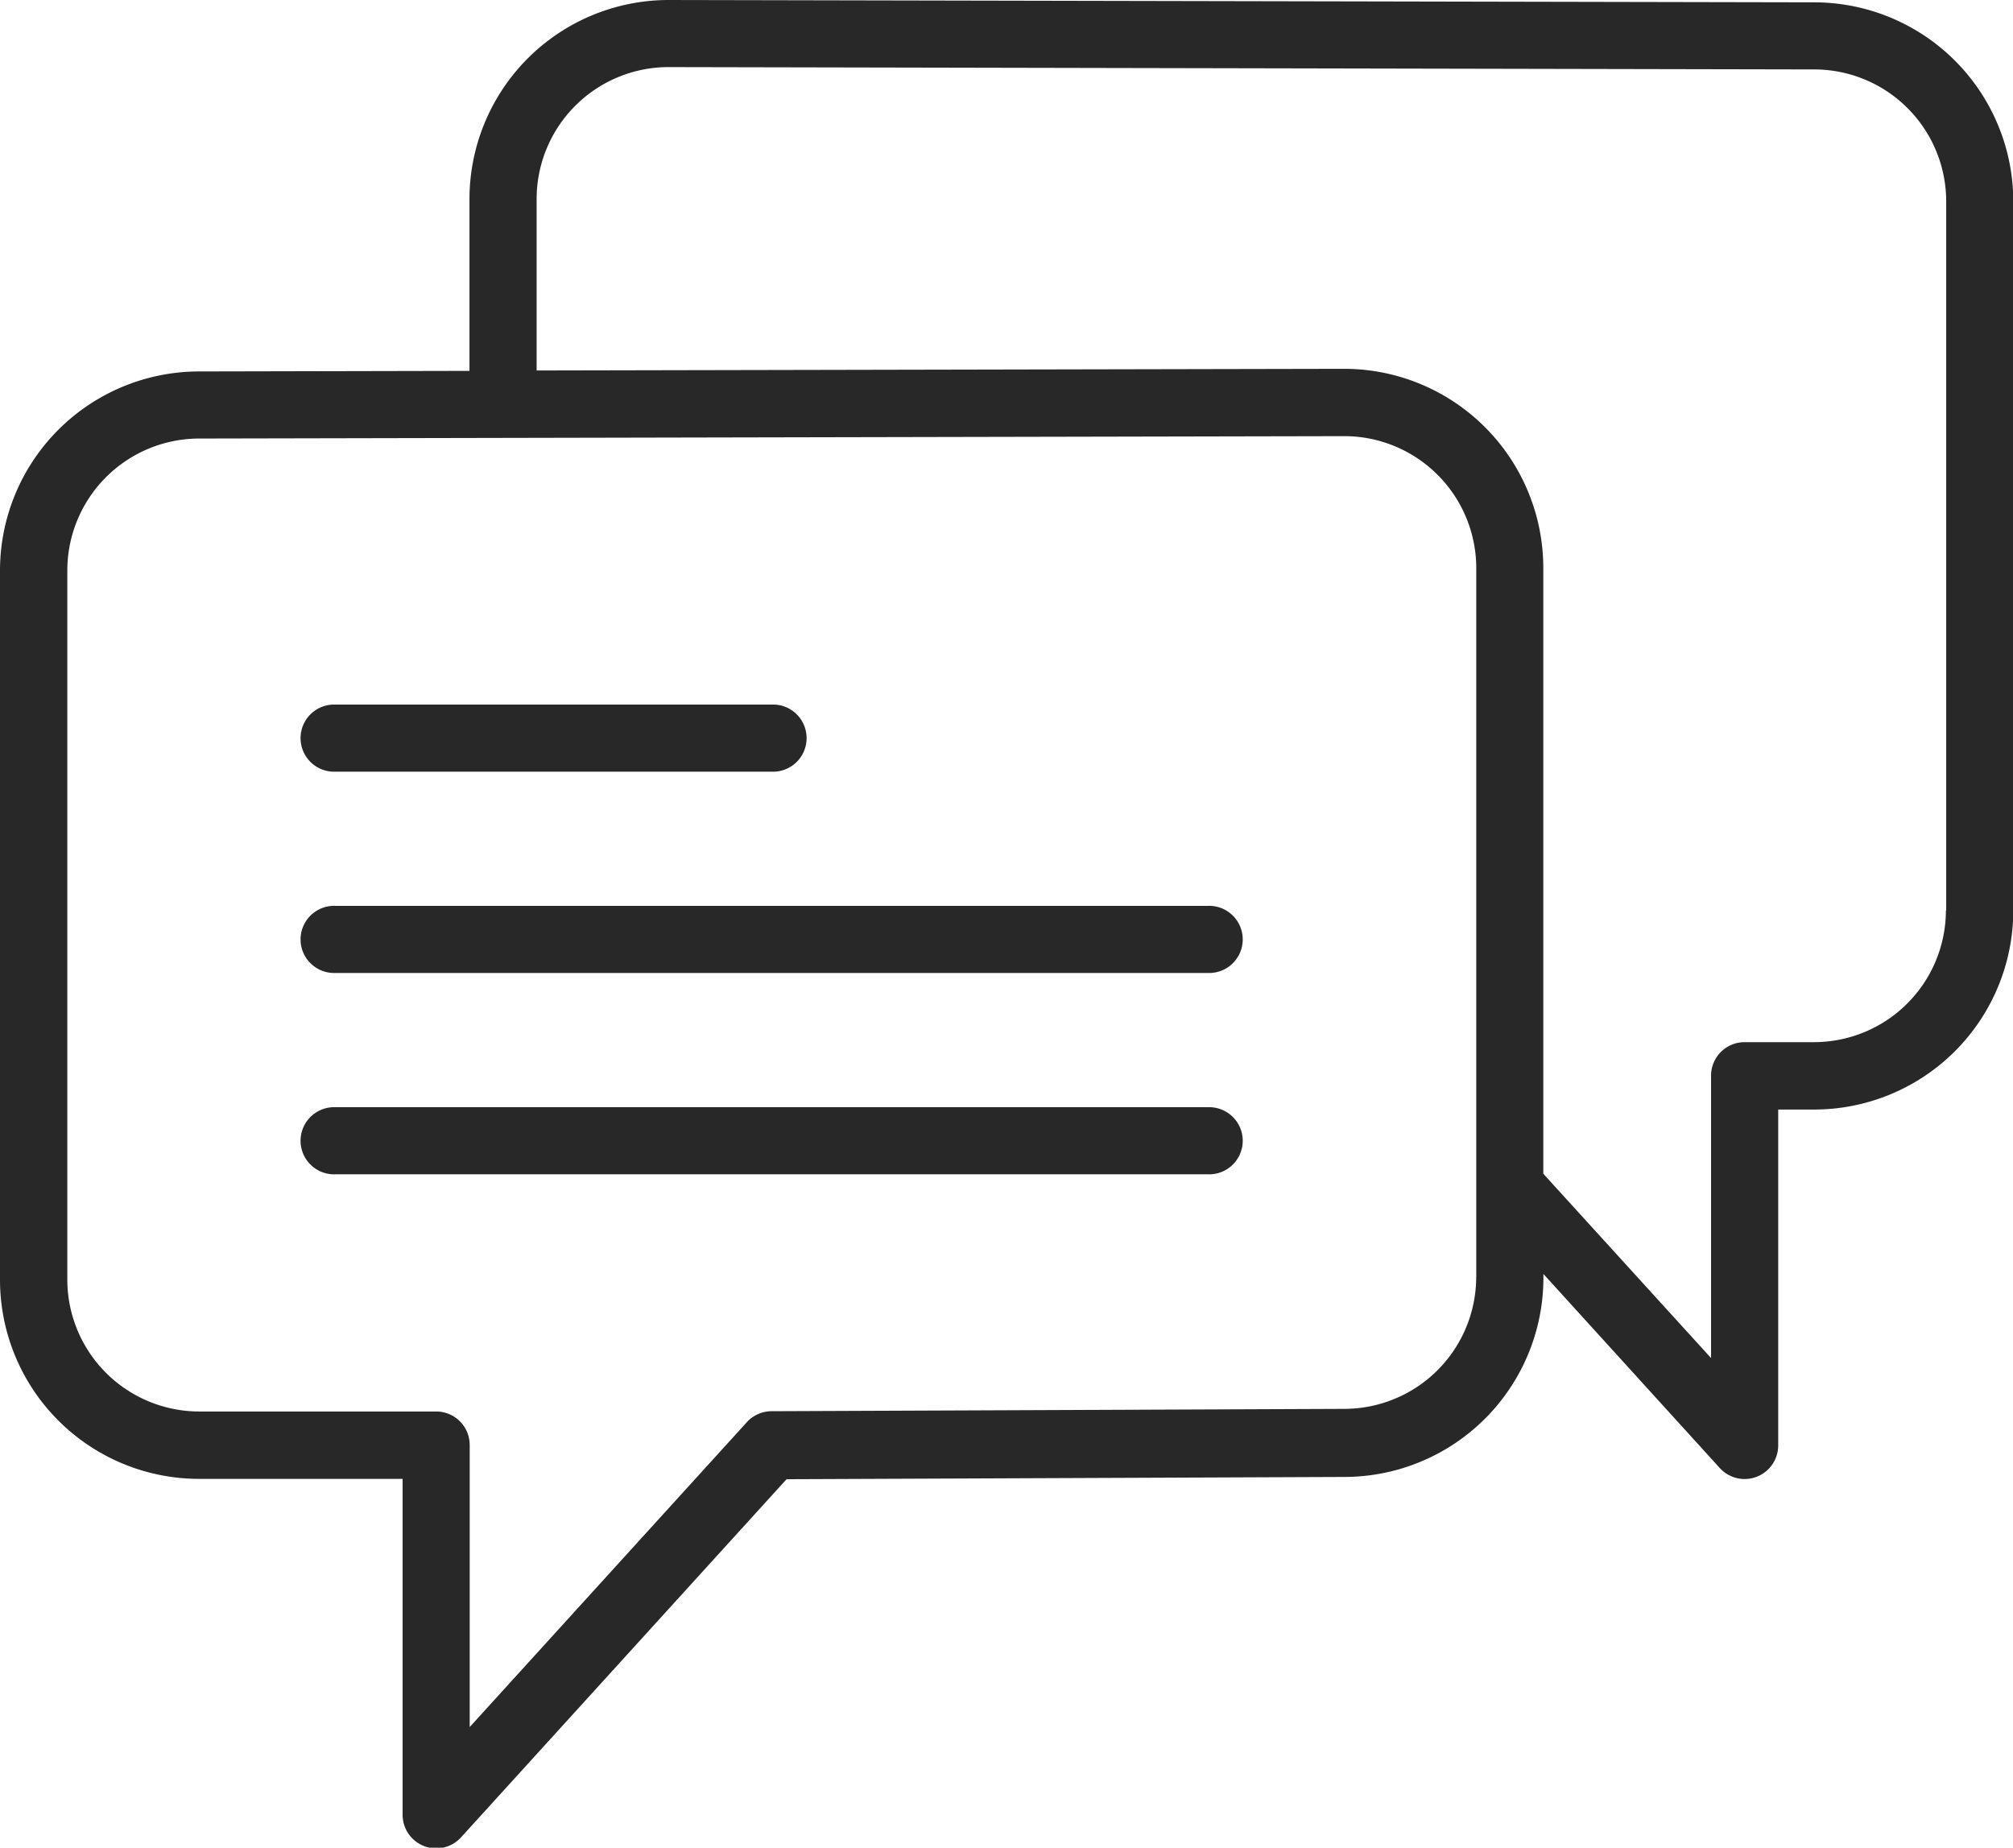 <svg xmlns="http://www.w3.org/2000/svg" width="35.374" height="32.468" viewBox="0 0 35.374 32.468">
  <g id="_003-chat-1" data-name="003-chat-1" transform="translate(0 -2.465)">
    <path id="Path_281" data-name="Path 281" d="M9.59,24.644h7.664a.59.59,0,1,0,0-1.179H9.59a.59.59,0,1,0,0,1.179Z" transform="translate(-3.694 -8.619)" fill="#282828"/>
    <path id="Path_282" data-name="Path 282" d="M24.918,29.465H9.59a.59.59,0,1,0,0,1.179H24.918a.59.59,0,1,0,0-1.179Z" transform="translate(-3.694 -11.082)" fill="#282828"/>
    <path id="Path_283" data-name="Path 283" d="M24.918,35.465H9.59a.59.59,0,1,0,0,1.179H24.918a.59.59,0,1,0,0-1.179Z" transform="translate(-3.694 -13.544)" fill="#282828"/>
    <path id="Path_284" data-name="Path 284" d="M31.879,2.506,11.75,2.465a3.5,3.5,0,0,0-3.5,3.5V8.982L3.5,8.992a3.5,3.5,0,0,0-3.5,3.5V24.952a3.5,3.5,0,0,0,3.5,3.5H7.075v5.9a.59.59,0,0,0,1.026.4l5.721-6.294,9.8-.04a3.5,3.5,0,0,0,3.5-3.5v-.067l3.1,3.411a.59.59,0,0,0,1.026-.4v-5.9h.631a3.5,3.5,0,0,0,3.5-3.5V6A3.5,3.5,0,0,0,31.879,2.506Zm-5.938,22.4a2.32,2.32,0,0,1-2.319,2.316l-10.064.041a.59.59,0,0,0-.434.193l-4.87,5.357V27.858a.589.589,0,0,0-.59-.59H3.5a2.32,2.32,0,0,1-2.317-2.316V12.488A2.32,2.32,0,0,1,3.5,10.171l5.346-.011h0l14.779-.031a2.32,2.32,0,0,1,2.317,2.317V24.91Zm8.254-6.444a2.319,2.319,0,0,1-2.317,2.316h-1.22a.589.589,0,0,0-.59.59v4.961L27.12,23.09V12.446a3.5,3.5,0,0,0-3.5-3.5l-14.19.029V5.961a2.319,2.319,0,0,1,2.316-2.317l20.128.041h0A2.32,2.32,0,0,1,34.2,6V18.466Z" fill="#282828"/>
  </g>
</svg>
